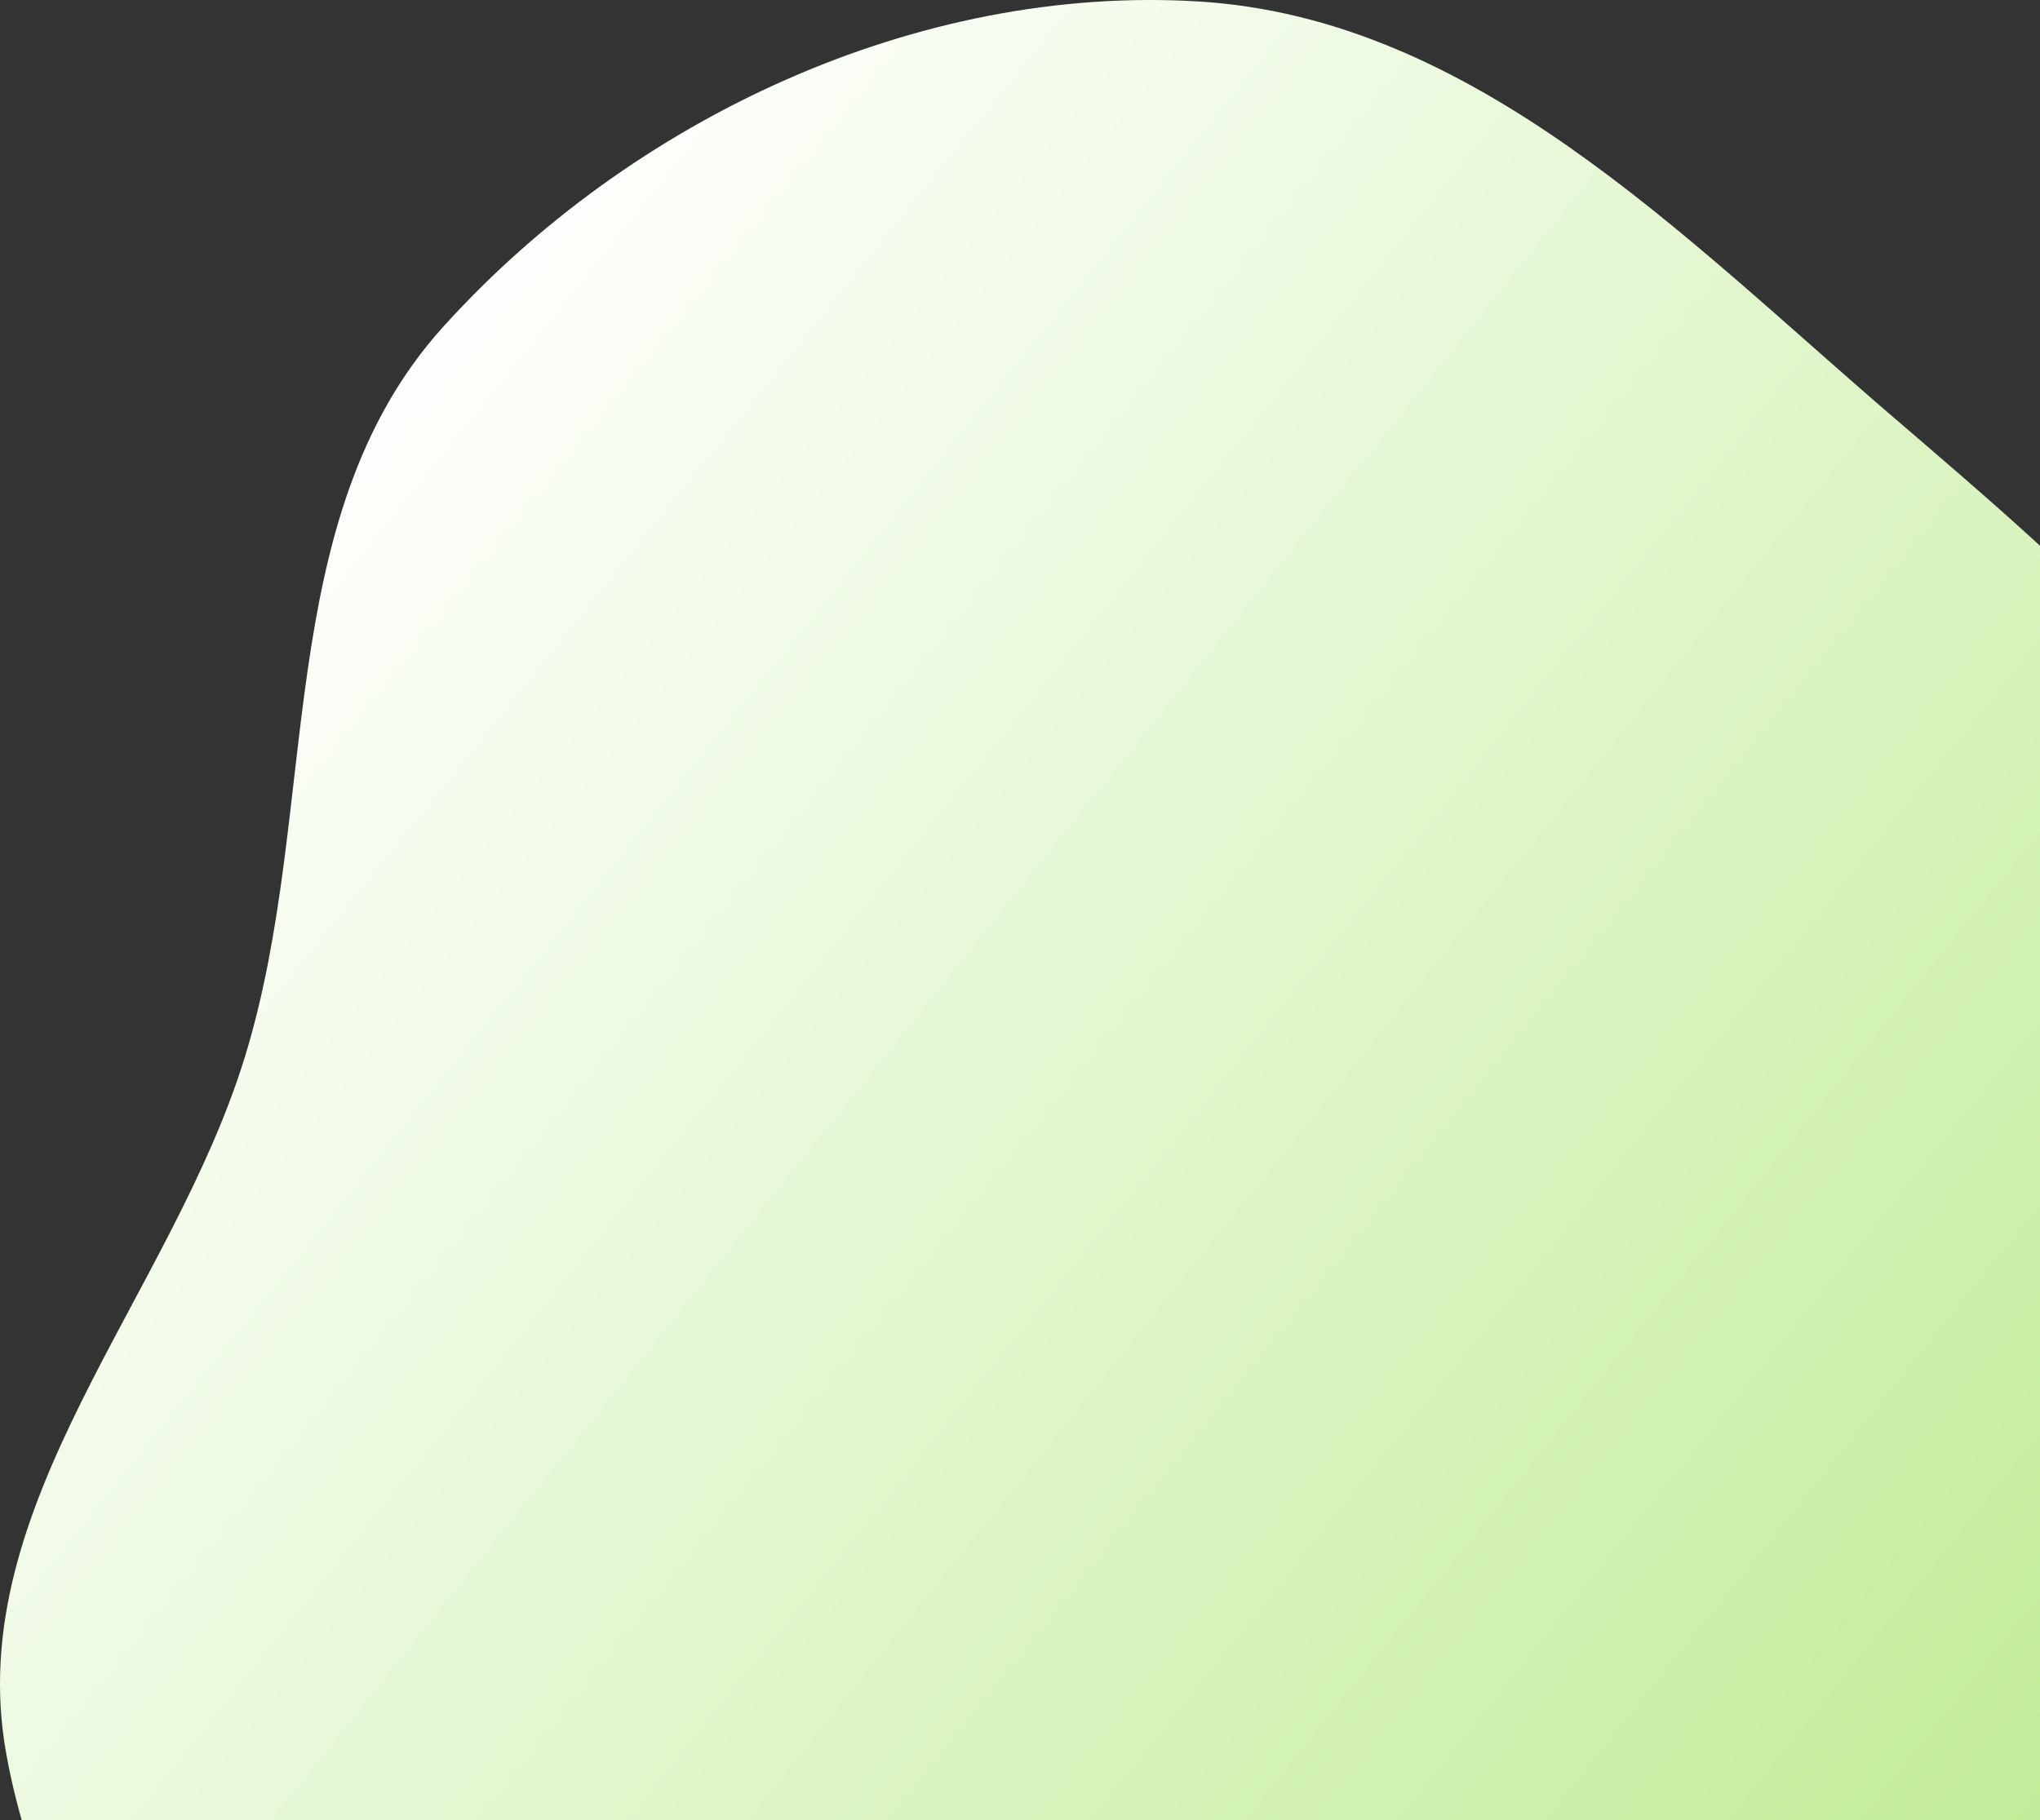 <?xml version="1.0" encoding="UTF-8"?> <svg xmlns="http://www.w3.org/2000/svg" width="540" height="482" viewBox="0 0 540 482" fill="none"><rect x="0" y="0" width="540" height="482" fill="#333333" stroke="none"/><path fill-rule="evenodd" clip-rule="evenodd" d="M317.122 0.379C389.834 4.759 444.957 62.126 500.192 109.616C550.848 153.168 604.651 198.017 622.021 262.523C638.97 325.468 607.943 387.704 592.102 450.937C574.806 519.972 584.407 608.475 525.386 648.242C466.271 688.073 388.272 640.538 317.122 636.214C251.964 632.254 183.777 655.259 126.471 623.999C65.617 590.803 13.815 532.343 1.612 464.106C-10.119 398.509 45.367 343.35 64.889 279.635C84.916 214.272 71.472 137.284 117.294 86.552C167.136 31.37 242.898 -4.092 317.122 0.379Z" fill="url(#paint0_linear_532_61)"></path><defs><linearGradient id="paint0_linear_532_61" x1="81.5" y1="105" x2="627" y2="543.5" gradientUnits="userSpaceOnUse"><stop stop-color="white"></stop><stop offset="1" stop-color="#B7E986"></stop></linearGradient></defs></svg> 